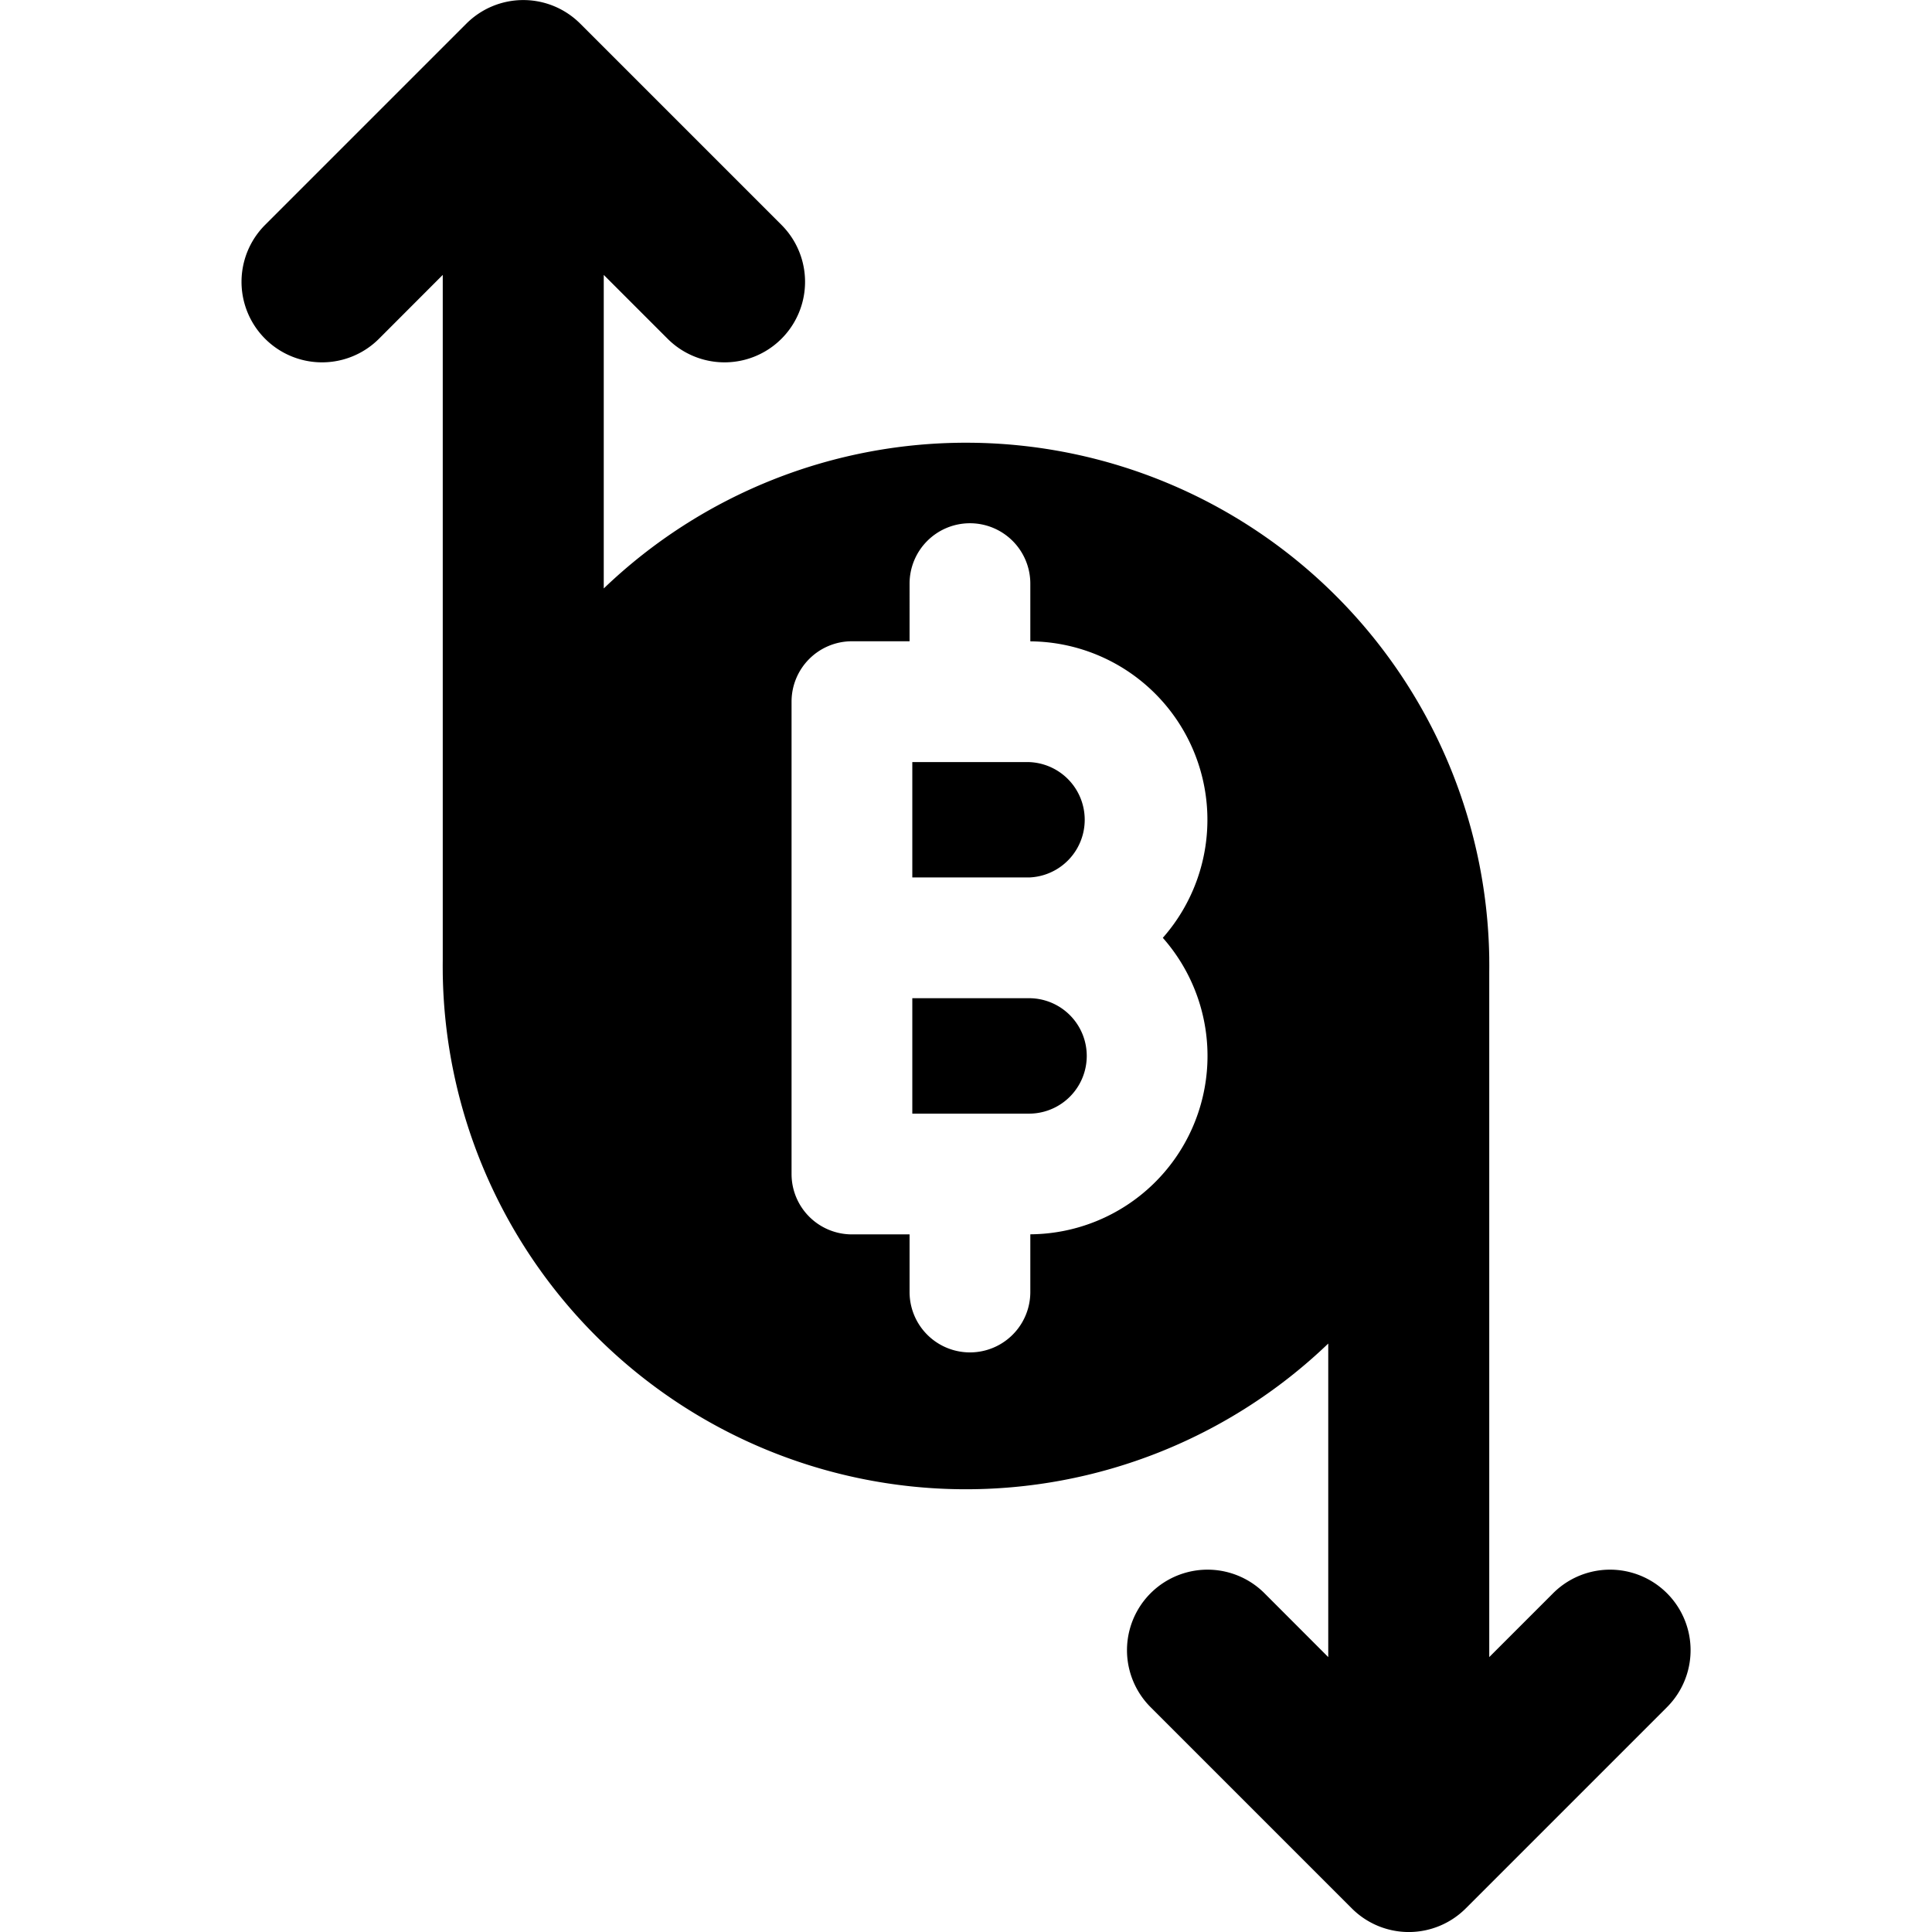 <svg xmlns="http://www.w3.org/2000/svg" fill="none" viewBox="0 0 24 24"><path fill="#000000" d="M11.333 12.4v1.434h1.45a0.717 0.717 0 0 0 0 -1.434l-0.005 0h-1.445Z" stroke-width="1"></path><path fill="#000000" d="m12.786 10.9 -0.003 0h-1.45V9.467h1.45a0.717 0.717 0 0 1 0.003 1.433Z" stroke-width="1"></path><path fill="#000000" fill-rule="evenodd" d="M7.208 0.294a1 1 0 0 0 -1.415 0l-2.5 2.5a1 1 0 0 0 1.415 1.414l0.792 -0.793v8.512a6.507 6.507 0 0 0 0 0.146v0.013a6.5 6.5 0 0 0 11 4.604v3.895l-0.792 -0.793a1 1 0 1 0 -1.415 1.415l2.5 2.5a1 1 0 0 0 1.415 0l2.5 -2.5a1 1 0 0 0 -1.415 -1.415l-0.793 0.793v-8.512a6.003 6.003 0 0 0 0 -0.146v-0.004l0 -0.026a6.5 6.5 0 0 0 -11 -4.587V3.415l0.793 0.793a1 1 0 1 0 1.415 -1.414l-2.5 -2.5ZM12.049 6.5a0.75 0.75 0 0 1 0.75 0.75v0.717a2.217 2.217 0 0 1 1.646 3.683 2.216 2.216 0 0 1 -1.646 3.683v0.717a0.75 0.75 0 0 1 -1.5 0v-0.716h-0.716a0.75 0.75 0 0 1 -0.75 -0.75V8.716a0.75 0.75 0 0 1 0.75 -0.75h0.716V7.25a0.75 0.75 0 0 1 0.75 -0.75Z" clip-rule="evenodd" stroke-width="1"></path></svg>